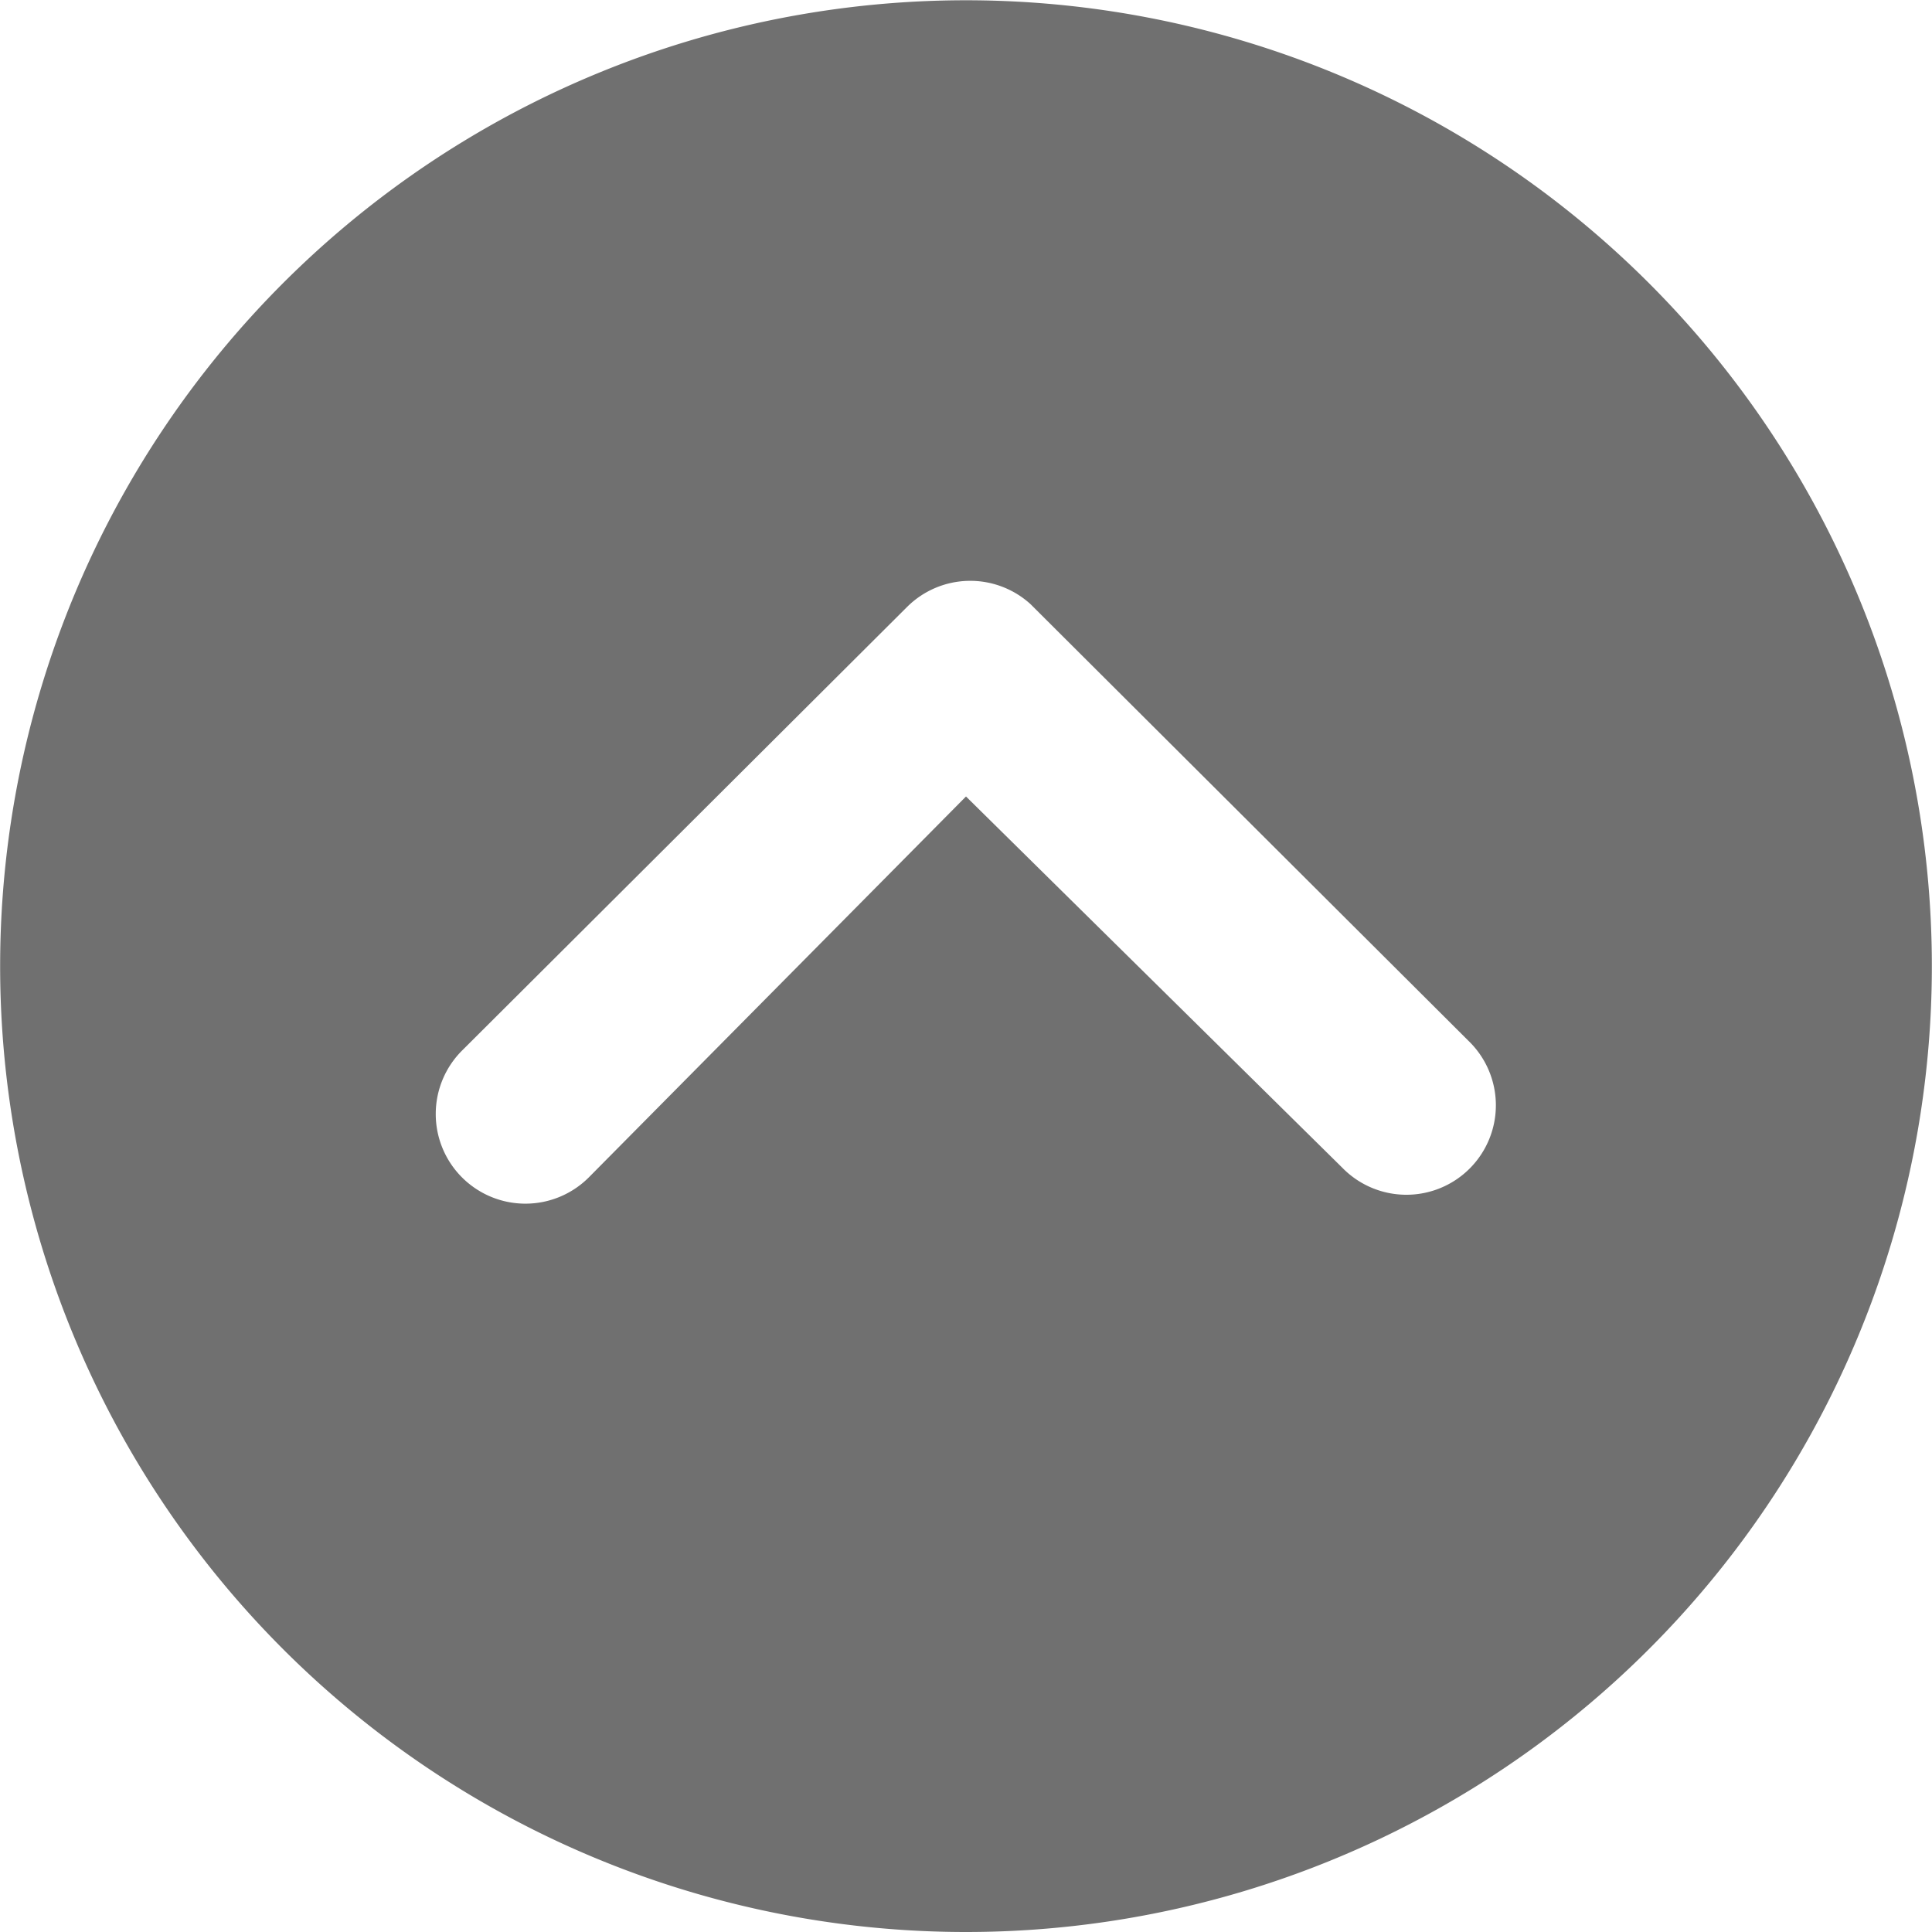 <svg xmlns="http://www.w3.org/2000/svg" width="56.608" height="56.608" viewBox="0 0 56.608 56.608"><defs><style>.a{fill:#707070;}</style></defs><path class="a" d="M31.679,59.983a28.3,28.3,0,1,0-28.3-28.3A28.3,28.3,0,0,0,31.679,59.983Zm0-33.271L20.643,37.857a2.627,2.627,0,1,1-3.715-3.715L29.951,21.16a2.623,2.623,0,0,1,3.62-.082L46.4,33.87a2.622,2.622,0,1,1-3.7,3.715Z" transform="translate(-3.375 -3.375)"/></svg>